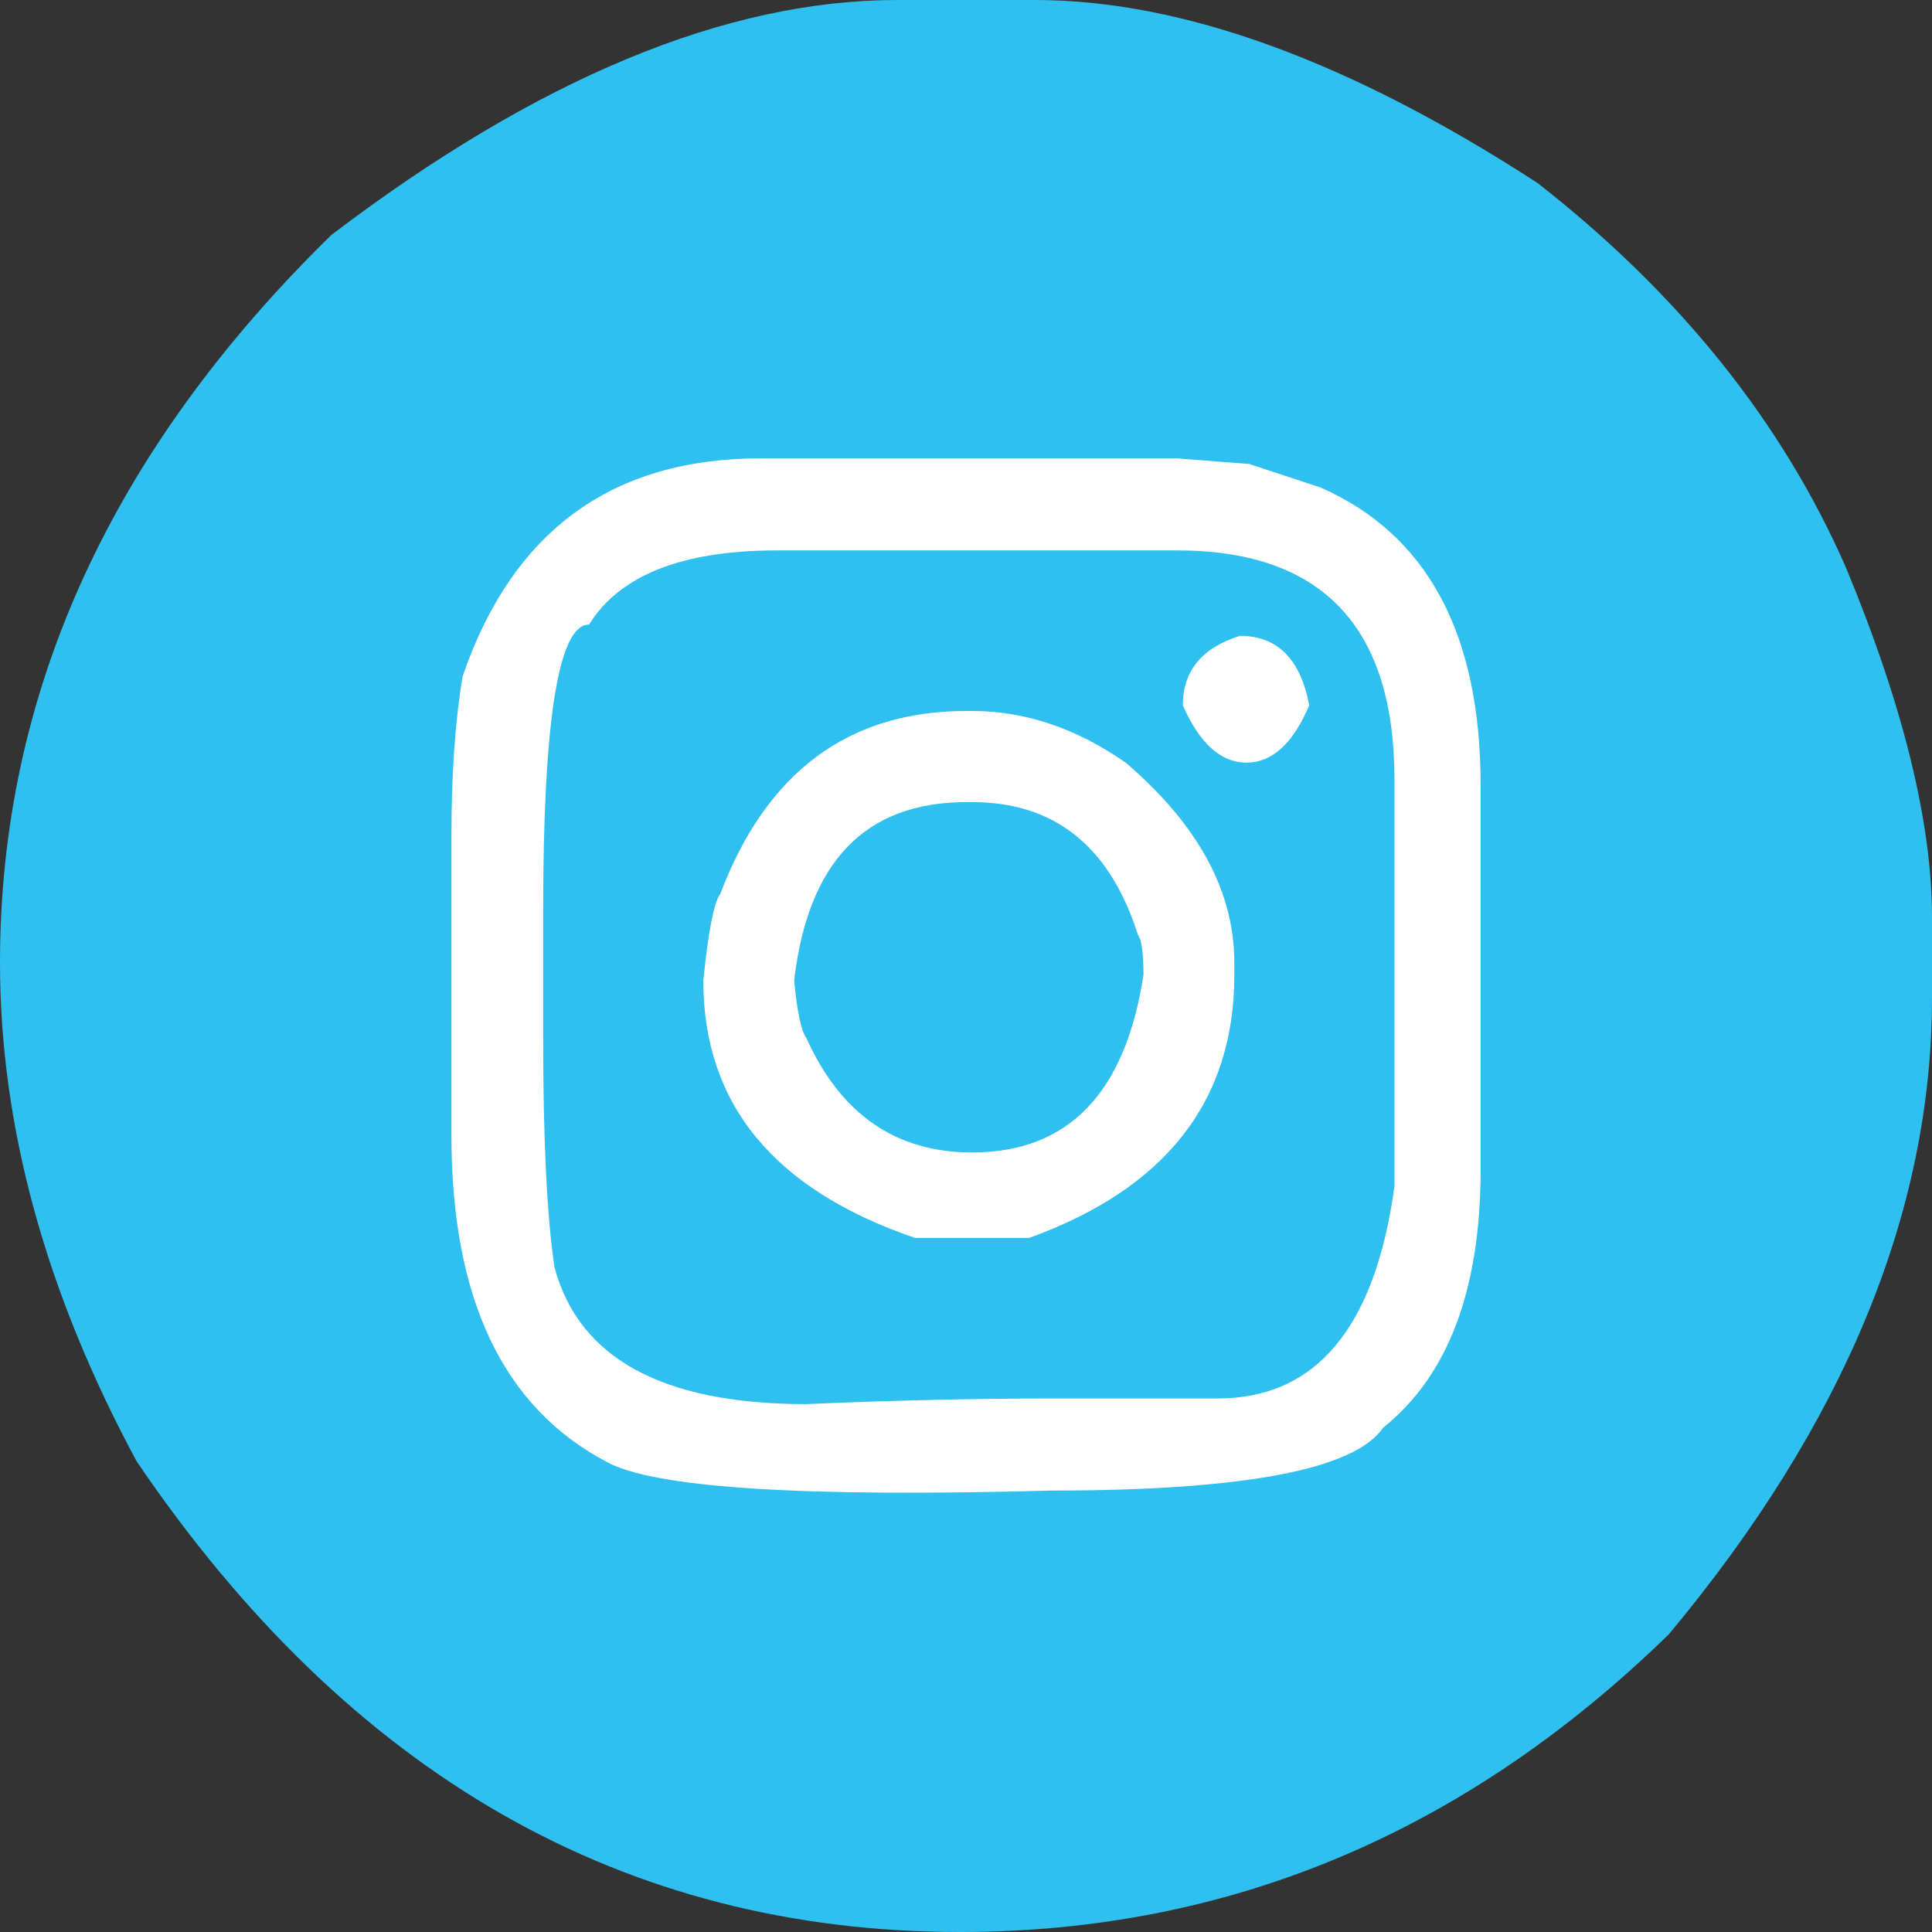 <svg width="35" height="35" viewBox="0 0 35 35" fill="none" xmlns="http://www.w3.org/2000/svg">
<rect x="0" y="0" width="35" height="35" fill="#333333" stroke="none"/>
<ellipse cx="17.576" cy="17.43" rx="15.808" ry="15.854" fill="white"/>
<path d="M16.253 0H18.747C21.416 0 24.453 1.106 27.858 3.318C30.425 5.326 32.286 7.646 33.439 10.277C34.48 12.784 35 14.9 35 16.624V18.07C35 21.949 33.411 25.795 30.233 29.606C26.545 33.202 22.264 35 17.39 35C11.305 35 6.334 32.158 2.477 26.476C0.825 23.413 0 20.401 0 17.441C0 12.563 2.002 8.167 6.006 4.254C9.738 1.418 13.154 0 16.253 0ZM8.178 15.161V20.571C8.178 23.521 9.111 25.489 10.977 26.476C11.814 26.952 14.506 27.128 19.052 27.003C22.536 27.003 24.538 26.623 25.058 25.863C26.235 24.922 26.823 23.362 26.823 21.184V14.225C26.823 11.48 25.856 9.682 23.922 8.831L22.632 8.406L21.326 8.304H13.776C11.084 8.304 9.286 9.62 8.381 12.251C8.245 13.056 8.178 14.026 8.178 15.161ZM14.082 9.971H21.326C23.95 9.971 25.262 11.355 25.262 14.123V21.49C24.911 24.054 23.842 25.335 22.055 25.335H19.052C17.65 25.335 16.168 25.369 14.608 25.437C12.006 25.437 10.485 24.609 10.044 22.953C9.908 22.035 9.84 20.651 9.84 18.802V16.505C9.84 13.045 10.117 11.315 10.671 11.315C11.226 10.419 12.362 9.971 14.082 9.971ZM12.741 17.764C12.741 19.998 14.019 21.552 16.576 22.426H18.645C21.122 21.53 22.361 19.942 22.361 17.662V17.441C22.361 16.147 21.705 14.939 20.393 13.816C19.499 13.193 18.572 12.88 17.61 12.88H17.509C15.371 12.88 13.883 13.986 13.047 16.198C12.934 16.346 12.832 16.868 12.741 17.764ZM17.509 14.531H17.61C19.103 14.531 20.104 15.33 20.613 16.93C20.681 17.021 20.715 17.265 20.715 17.662C20.387 19.806 19.352 20.878 17.61 20.878C16.23 20.878 15.229 20.186 14.607 18.802C14.517 18.688 14.443 18.342 14.387 17.764C14.636 15.609 15.677 14.531 17.509 14.531ZM21.428 12.778C21.733 13.47 22.118 13.816 22.581 13.816C23.045 13.816 23.424 13.47 23.718 12.778C23.56 11.939 23.141 11.519 22.463 11.519C21.773 11.735 21.428 12.155 21.428 12.778Z" fill="#2FC0EF"/>
</svg>

